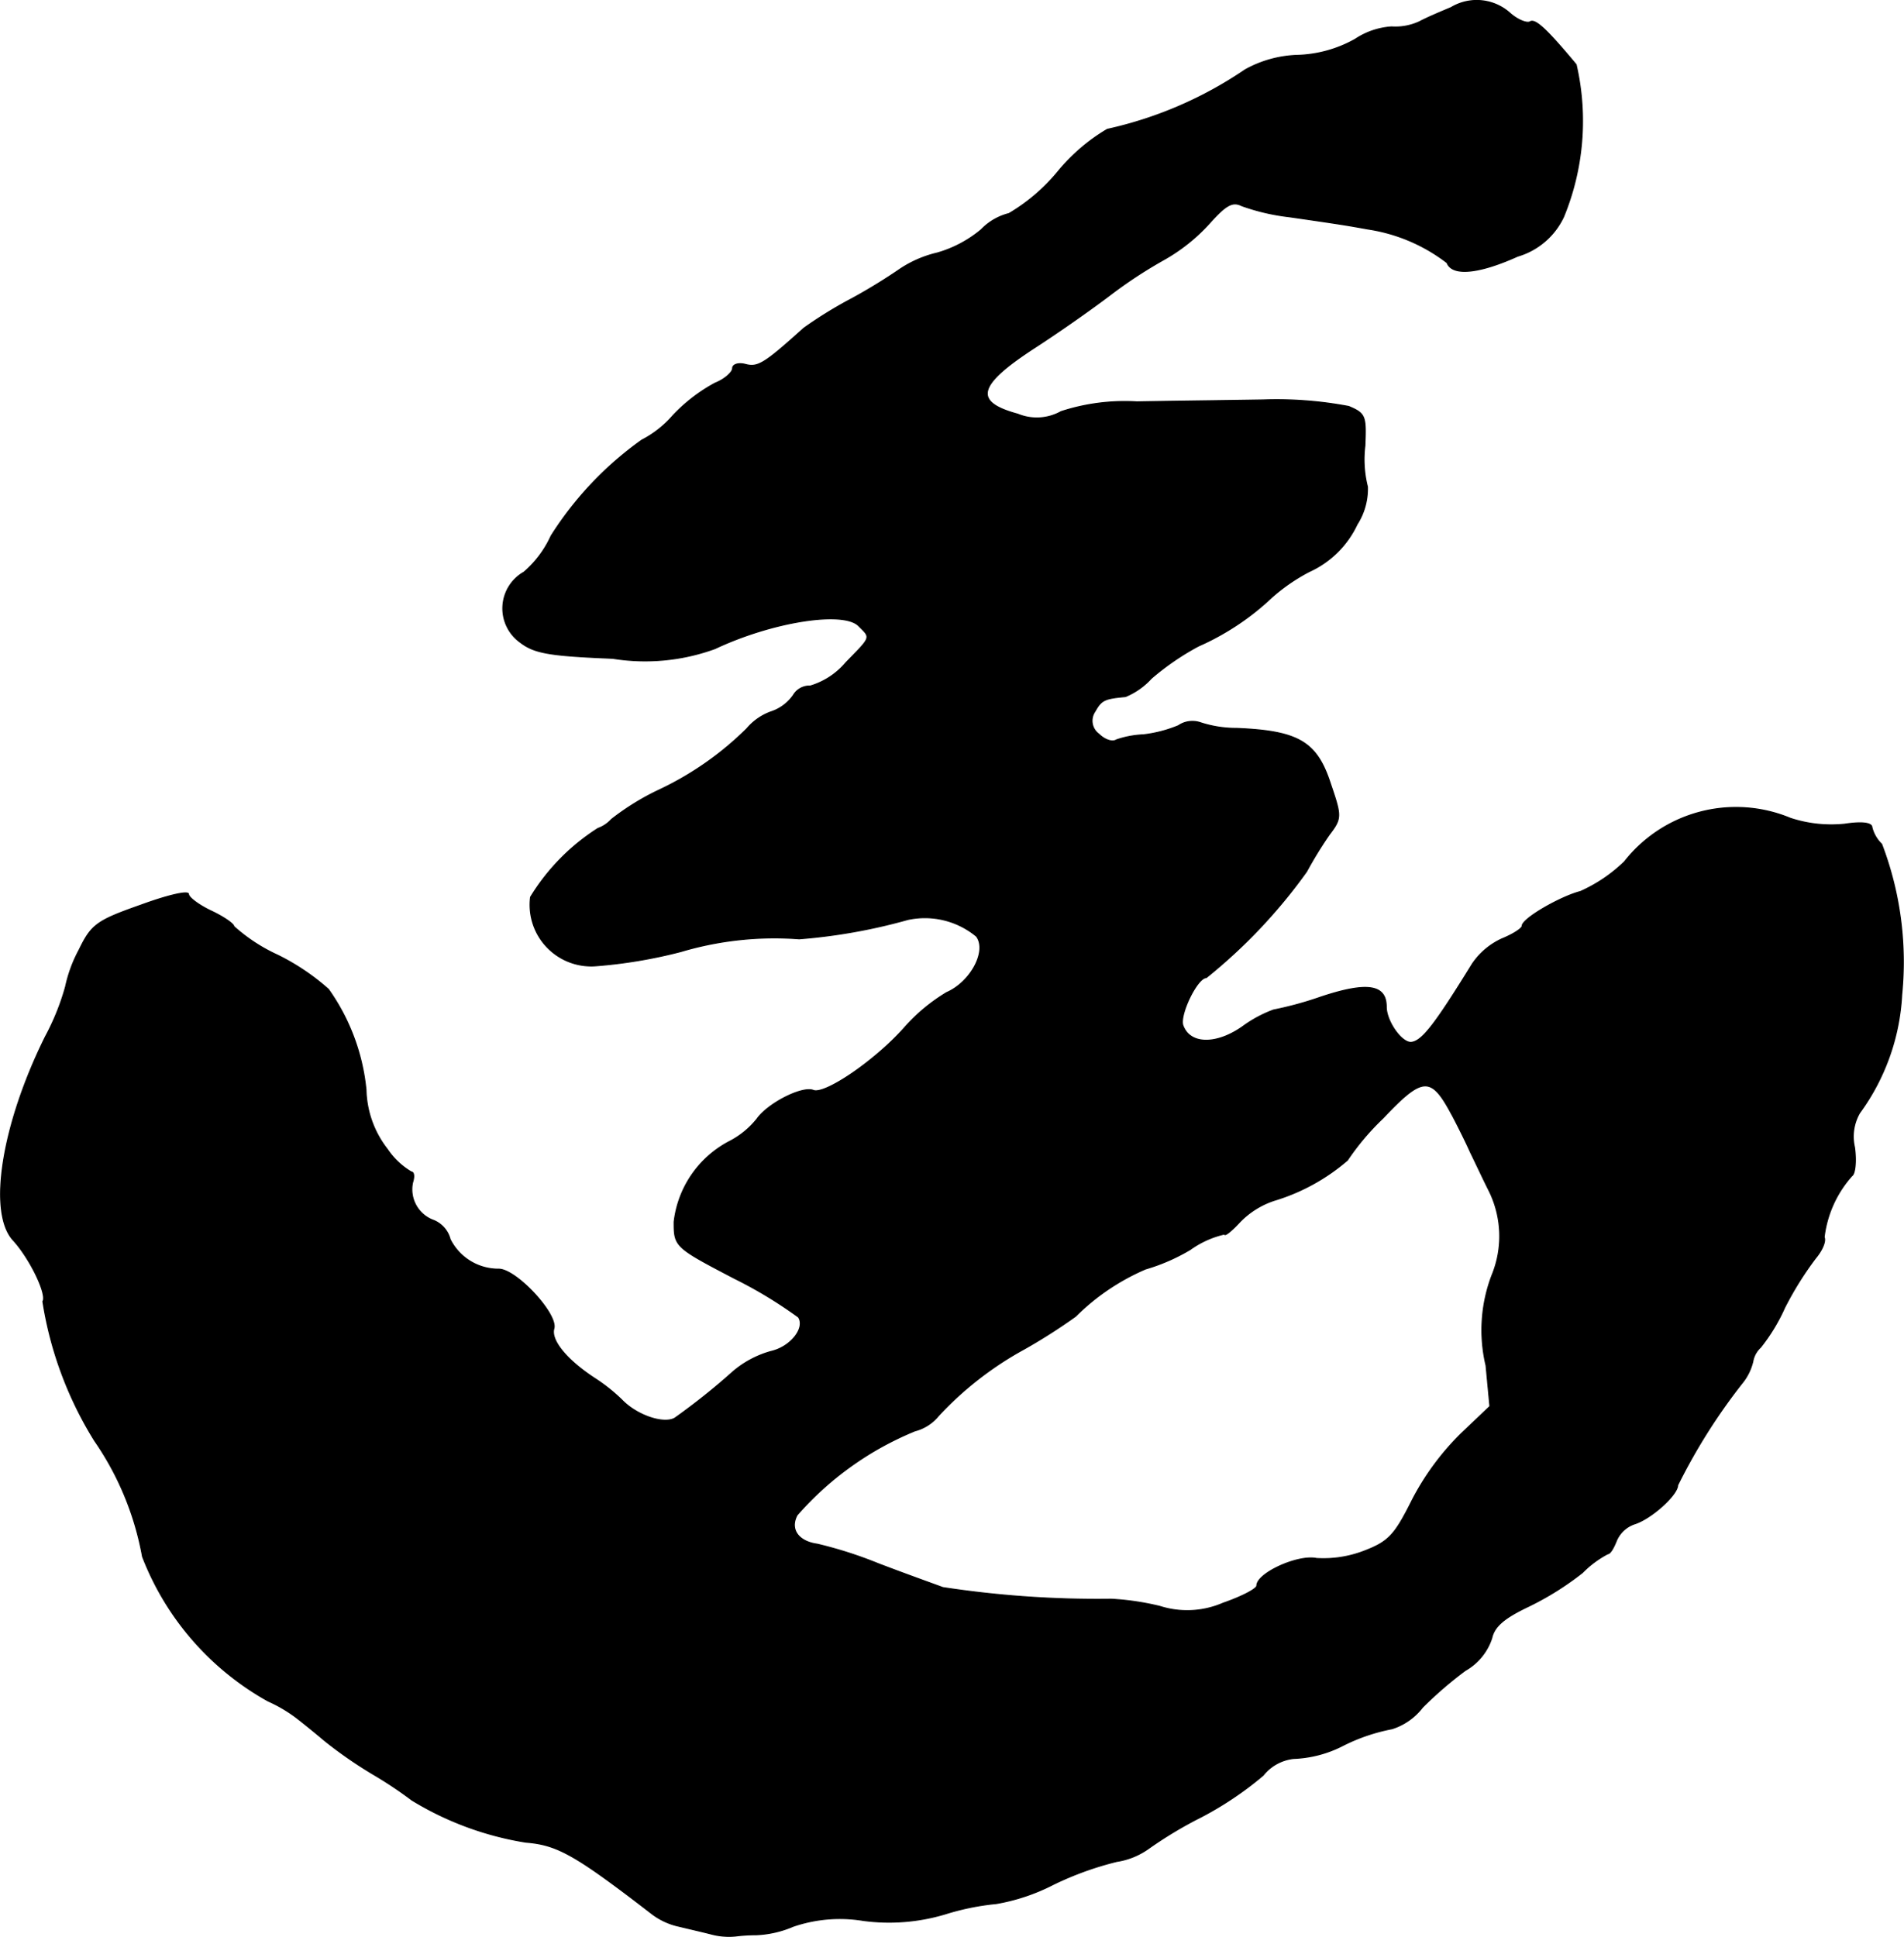 <?xml version="1.0" encoding="UTF-8"?>
<svg xmlns="http://www.w3.org/2000/svg"
     version="1.1"
     width="6.283mm"
     height="6.391mm"
     viewBox="0 0 17.81 18.117">
   <defs>
      <style type="text/css"><![CDATA[
      .a {
        stroke: #000;
        stroke-linecap: round;
        stroke-linejoin: round;
        stroke-width: 0.01px;
      }
    ]]></style>
   </defs>
   <path class="a"
         d="M13.574.071c-.085.036-.218.091-.297.133a.533.533,0,0,1-.26.048.693.693,0,0,0-.339.115,1.173,1.173,0,0,1-.545.151A1.076,1.076,0,0,0,11.648.653,3.715,3.715,0,0,1,10.358,1.21a1.743,1.743,0,0,0-.46.394,1.743,1.743,0,0,1-.46.394.542.542,0,0,0-.26.151,1.116,1.116,0,0,1-.412.218,1.075,1.075,0,0,0-.339.145,5.203,5.203,0,0,1-.454.279,4.011,4.011,0,0,0-.454.279c-.369.333-.43.369-.545.339-.067-.018-.121,0-.121.036s-.073.103-.164.139a1.56,1.56,0,0,0-.394.303A.97.97,0,0,1,6.003,4.117a3.199,3.199,0,0,0-.848.896.981.981,0,0,1-.254.339.389.389,0,0,0-.036.654c.133.103.273.127.866.151a1.909,1.909,0,0,0,.957-.091c.539-.254,1.205-.357,1.345-.212.115.115.121.097-.121.345a.693.693,0,0,1-.333.218.174.174,0,0,0-.157.085.411.411,0,0,1-.212.157.532.532,0,0,0-.224.157,2.954,2.954,0,0,1-.824.575,2.352,2.352,0,0,0-.442.273.315.315,0,0,1-.127.085,1.994,1.994,0,0,0-.63.642.572.572,0,0,0,.612.642,4.575,4.575,0,0,0,.793-.133A3.068,3.068,0,0,1,7.475,8.781,5.273,5.273,0,0,0,8.492,8.6a.756.756,0,0,1,.642.157c.103.139-.055.43-.279.527A1.682,1.682,0,0,0,8.462,9.611c-.273.309-.745.63-.854.588-.103-.042-.424.121-.527.267a.792.792,0,0,1-.26.212.975.975,0,0,0-.515.751c0,.23.006.236.563.527a4.12,4.12,0,0,1,.6.363c.067.103-.073.279-.254.321a.93.93,0,0,0-.363.194,6.118,6.118,0,0,1-.539.43c-.103.061-.357-.024-.497-.17a1.616,1.616,0,0,0-.242-.194c-.273-.176-.424-.363-.394-.472.042-.133-.351-.557-.515-.557A.505.505,0,0,1,4.21,11.592a.263.263,0,0,0-.151-.176.308.308,0,0,1-.2-.357c.018-.055.012-.097-.012-.097a.697.697,0,0,1-.224-.212.936.936,0,0,1-.2-.557,1.953,1.953,0,0,0-.351-.939,2.114,2.114,0,0,0-.478-.321A1.623,1.623,0,0,1,2.187,8.666c0-.024-.097-.091-.212-.145s-.212-.127-.212-.157c0-.036-.2.012-.448.103-.412.145-.46.182-.575.418a1.305,1.305,0,0,0-.127.345,2.257,2.257,0,0,1-.188.466c-.406.818-.539,1.641-.303,1.902.157.17.321.509.279.575A3.481,3.481,0,0,0,.885,13.475,2.766,2.766,0,0,1,1.333,14.559a2.629,2.629,0,0,0,1.175,1.351,1.361,1.361,0,0,1,.242.139c.042.03.17.133.285.23a4.034,4.034,0,0,0,.454.315,3.735,3.735,0,0,1,.363.242,2.934,2.934,0,0,0,1.066.394c.297.024.46.115,1.175.666a.64.64,0,0,0,.26.121c.073.018.206.048.303.073a.643.643,0,0,0,.224.018,1.482,1.482,0,0,1,.194-.012.979.979,0,0,0,.345-.079,1.347,1.347,0,0,1,.654-.055,1.826,1.826,0,0,0,.769-.061,2.344,2.344,0,0,1,.478-.097,1.854,1.854,0,0,0,.527-.176,2.976,2.976,0,0,1,.6-.218.691.691,0,0,0,.297-.121,3.825,3.825,0,0,1,.484-.291,3.152,3.152,0,0,0,.588-.394.421.421,0,0,1,.285-.157,1.096,1.096,0,0,0,.46-.121,1.745,1.745,0,0,1,.46-.157.581.581,0,0,0,.285-.2,3.63,3.63,0,0,1,.4-.345.54.54,0,0,0,.248-.303c.024-.109.115-.188.345-.297a2.764,2.764,0,0,0,.503-.315.96.96,0,0,1,.236-.176c.024,0,.055-.055.079-.115a.283.283,0,0,1,.17-.164c.157-.048.406-.273.406-.363a5.489,5.489,0,0,1,.6-.951.505.505,0,0,0,.103-.206.234.234,0,0,1,.073-.133,1.726,1.726,0,0,0,.224-.369,3.086,3.086,0,0,1,.291-.466c.061-.073.097-.157.079-.194a1.048,1.048,0,0,1,.26-.575c.03-.018.042-.139.024-.267a.443.443,0,0,1,.048-.321,2.056,2.056,0,0,0,.394-1.108,3.09,3.09,0,0,0-.188-1.405.332.332,0,0,1-.091-.157c0-.042-.091-.055-.254-.03a1.221,1.221,0,0,1-.509-.055,1.325,1.325,0,0,0-1.551.406,1.432,1.432,0,0,1-.412.279c-.188.048-.545.254-.545.321,0,.024-.085.079-.188.121a.67.67,0,0,0-.279.236c-.351.569-.472.727-.575.733-.091,0-.23-.2-.23-.333,0-.206-.176-.236-.612-.091a3.29,3.29,0,0,1-.442.121,1.185,1.185,0,0,0-.291.157c-.242.17-.491.17-.557-.012-.036-.097.133-.448.218-.448a4.999,4.999,0,0,0,.939-.993,3.729,3.729,0,0,1,.212-.345c.115-.151.115-.17.012-.472-.127-.394-.297-.497-.878-.521a1.077,1.077,0,0,1-.345-.055.231.231,0,0,0-.2.03,1.228,1.228,0,0,1-.327.085.892.892,0,0,0-.254.048c-.036.024-.109,0-.164-.055a.154.154,0,0,1-.036-.212c.061-.109.091-.121.285-.139a.673.673,0,0,0,.242-.17,2.437,2.437,0,0,1,.442-.303,2.417,2.417,0,0,0,.684-.454,1.728,1.728,0,0,1,.351-.242.91.91,0,0,0,.448-.442.617.617,0,0,0,.097-.351,1.043,1.043,0,0,1-.024-.382c.012-.279.006-.303-.151-.369a3.623,3.623,0,0,0-.8-.061c-.351.006-.878.012-1.181.018a1.925,1.925,0,0,0-.709.091.466.466,0,0,1-.406.024c-.424-.115-.382-.273.17-.63.224-.145.533-.363.684-.478a4.375,4.375,0,0,1,.515-.339,1.685,1.685,0,0,0,.424-.339c.157-.176.218-.206.303-.164a1.99,1.99,0,0,0,.442.103c.551.079.569.085.739.115a1.605,1.605,0,0,1,.739.315c.048.127.297.103.66-.061a.688.688,0,0,0,.43-.369A2.356,2.356,0,0,0,14.743.604c-.273-.327-.382-.43-.43-.4-.03.018-.121-.018-.194-.085A.465.465,0,0,0,13.574.071Zm.006,10.351c.061.115.139.273.176.357.042.085.115.242.17.351a.96.96,0,0,1,.03.8,1.438,1.438,0,0,0-.055.842l.036.382-.267.254a2.452,2.452,0,0,0-.46.624c-.164.327-.218.388-.454.478a1.058,1.058,0,0,1-.442.067c-.176-.036-.557.139-.557.254,0,.03-.139.103-.315.164a.844.844,0,0,1-.594.03,2.487,2.487,0,0,0-.454-.067,9.561,9.561,0,0,1-1.575-.109c-.097-.036-.369-.133-.606-.224a3.93,3.93,0,0,0-.569-.182c-.176-.024-.26-.139-.188-.273a2.952,2.952,0,0,1,1.102-.787.416.416,0,0,0,.218-.139,3.159,3.159,0,0,1,.8-.624,5.265,5.265,0,0,0,.485-.309,2.096,2.096,0,0,1,.654-.442,1.809,1.809,0,0,0,.418-.182.885.885,0,0,1,.321-.145c0,.024.067-.03.145-.115a.792.792,0,0,1,.321-.2,1.874,1.874,0,0,0,.684-.376,2.357,2.357,0,0,1,.333-.394C13.308,10.065,13.386,10.059,13.58,10.423Z"/>
</svg>
